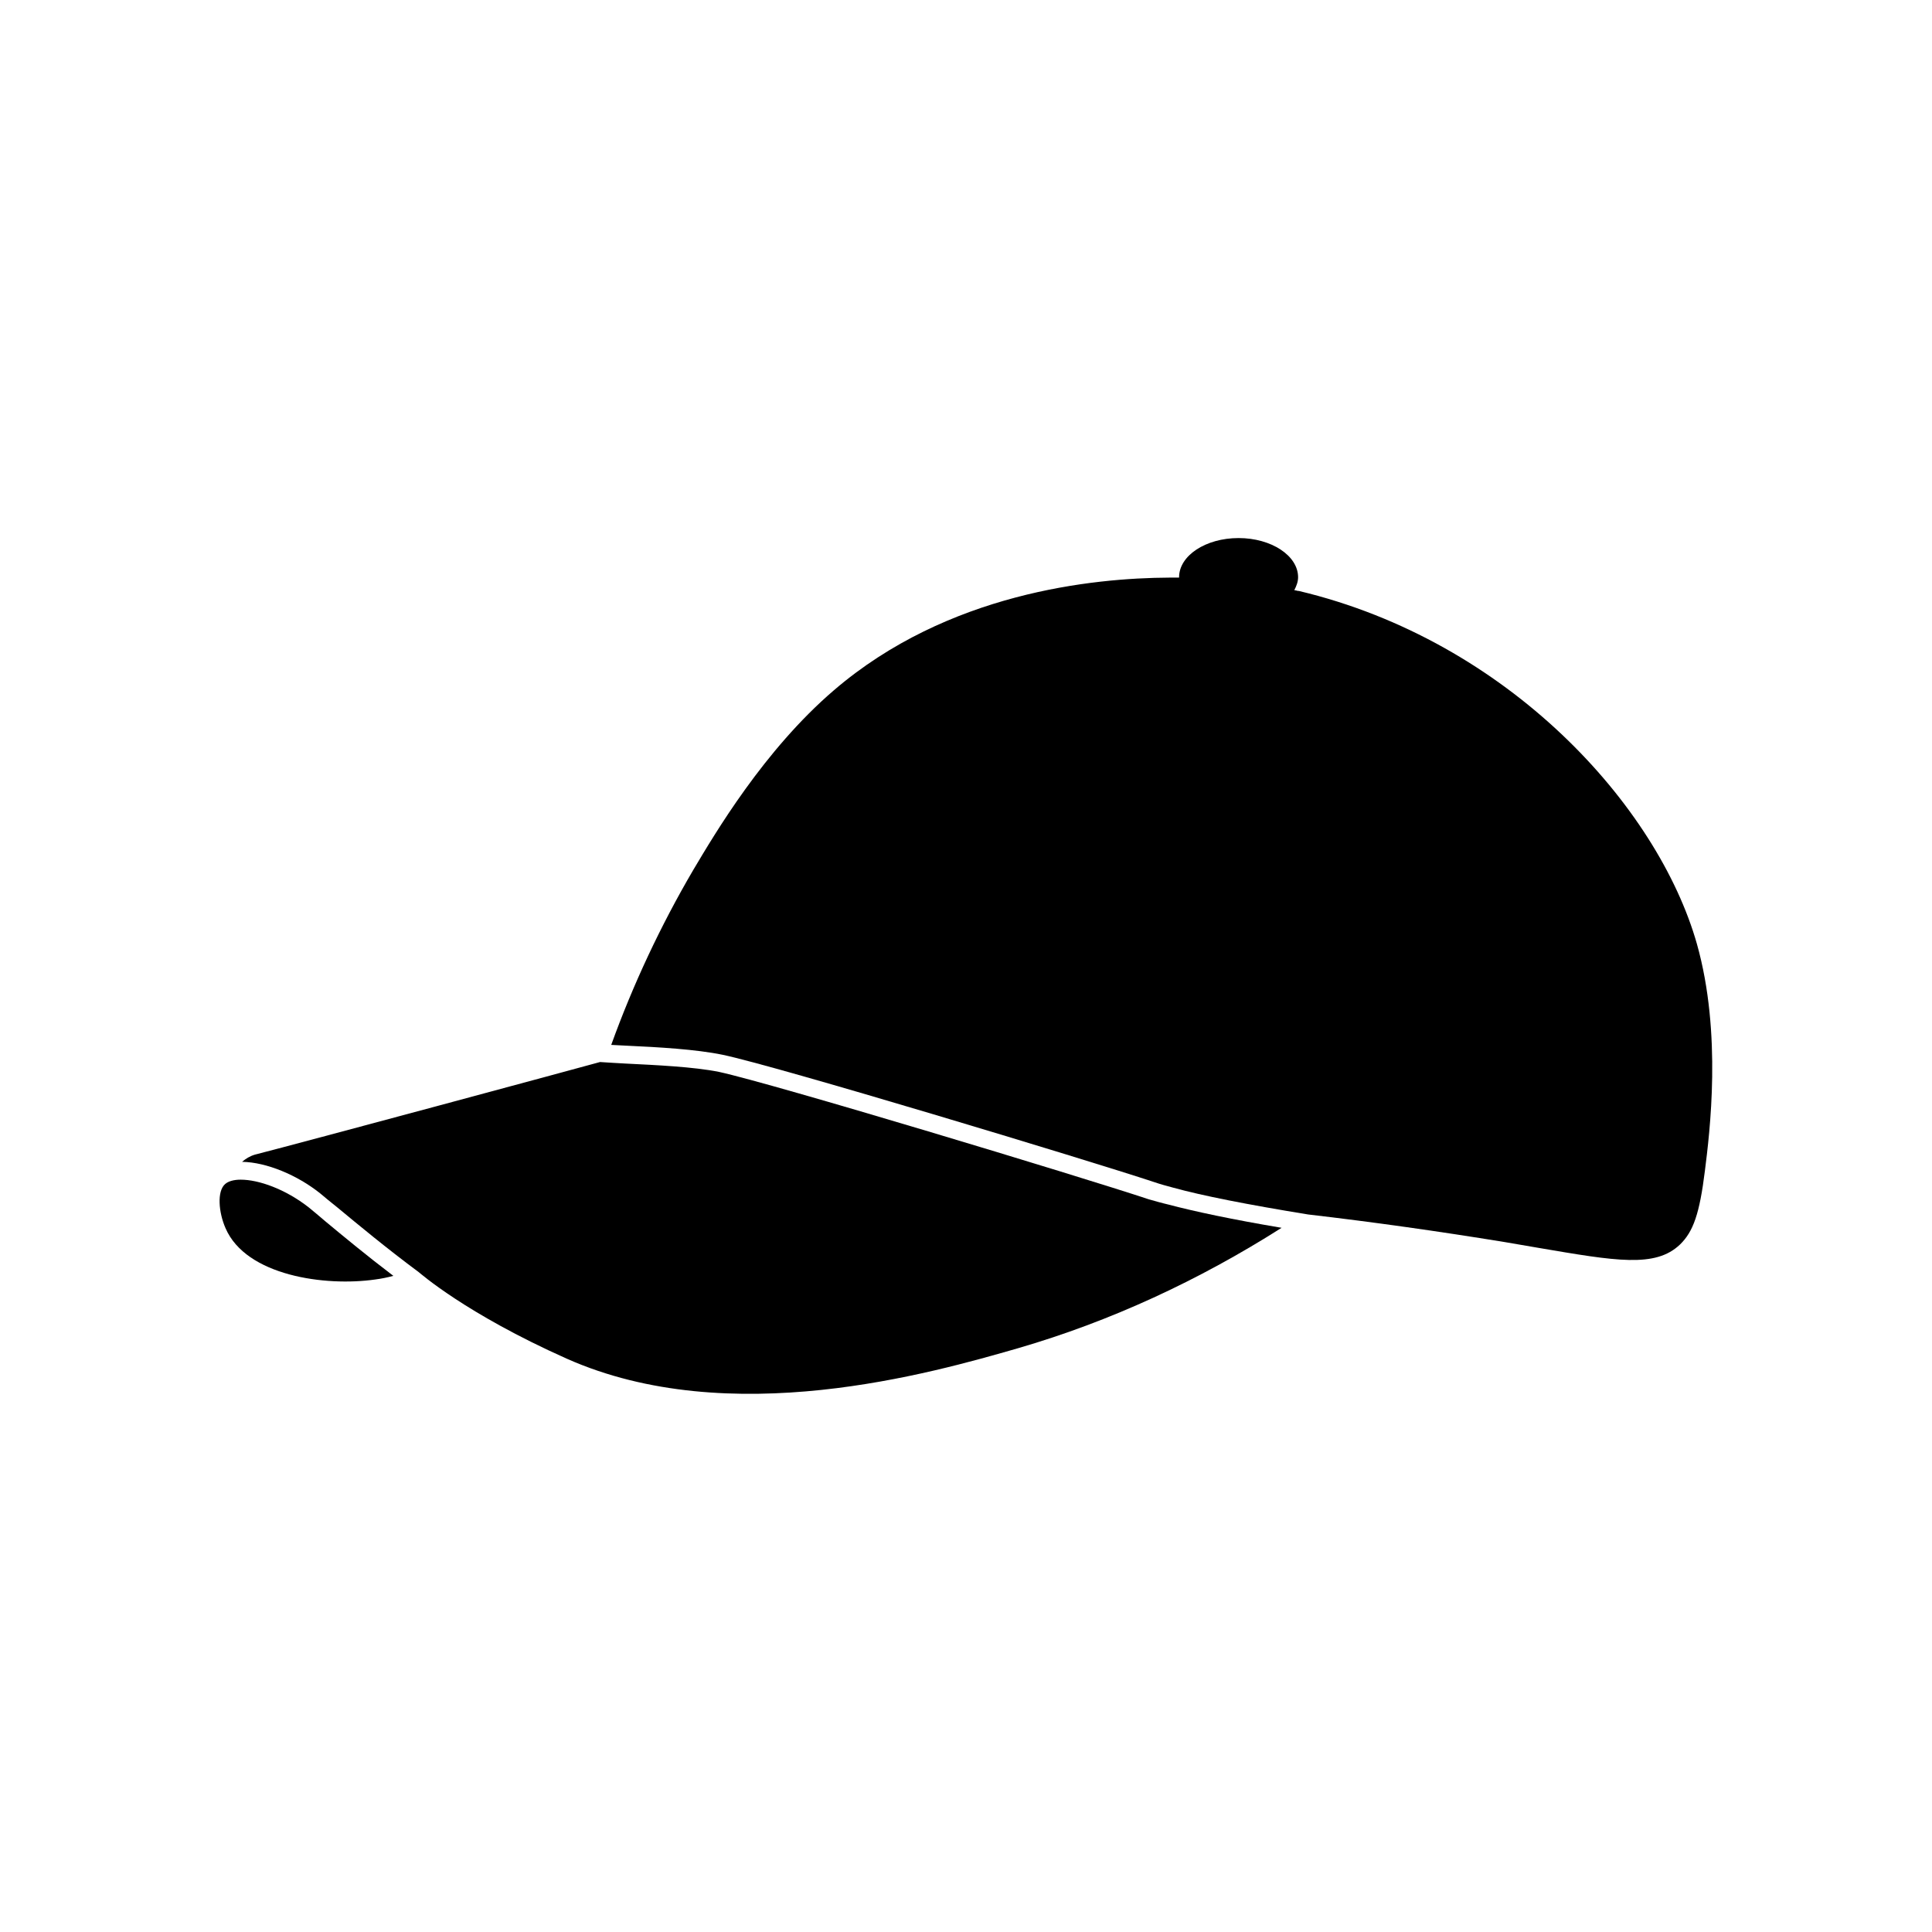 <?xml version="1.0" encoding="UTF-8"?>
<!-- Uploaded to: ICON Repo, www.iconrepo.com, Generator: ICON Repo Mixer Tools -->
<svg fill="#000000" width="800px" height="800px" version="1.1" viewBox="144 144 512 512" xmlns="http://www.w3.org/2000/svg">
 <g>
  <path d="m488.16 300.6h-0.203c-0.301-0.102-0.656-0.152-0.957-0.203 0.555-1.059 1.008-2.215 1.008-3.426 0-5.691-7.055-10.379-15.77-10.379-8.766 0-15.77 4.684-15.77 10.379v0.102h-2.621c-20.305 0.102-58.746 4.031-88.82 29.824-18.59 15.922-31.641 38.137-37.281 47.609-8.715 14.863-16.02 30.48-21.766 46.402 1.258 0.102 2.57 0.102 3.93 0.203 8.715 0.402 18.488 0.957 25.594 2.418 14.258 2.973 96.125 27.711 114.41 33.754 1.461 0.504 3.074 0.957 4.988 1.461 7.656 2.117 19.648 4.484 35.77 7.106 17.332 2.016 34.41 4.434 52.043 7.305l8.816 1.512c20.707 3.527 31.137 5.391 37.684-0.855 3.527-3.426 5.188-8.16 6.602-19.547 1.258-9.977 4.586-36.324-2.117-60.105-10.371-36.527-49.922-80.359-105.54-93.559z"/>
  <path d="m448.41 461.82c-18.188-6.047-99.652-30.684-113.86-33.754-6.699-1.359-16.777-1.812-24.836-2.215-2.469-0.102-4.684-0.301-6.699-0.402-4.133 1.16-78.996 21.363-91.441 24.535-1.359 0.402-2.418 1.059-3.426 1.914 6.5 0.102 14.66 3.527 20.707 8.363 1.258 1.059 2.769 2.316 4.434 3.629 5.543 4.586 13.047 10.832 21.664 17.23 0.301 0.203 12.344 10.934 39.195 22.922 43.227 19.246 96.781 3.828 119.71-2.769 24.434-7.106 47.812-17.938 69.777-31.891-13.148-2.215-23.074-4.332-29.926-6.144-1.973-0.461-3.684-0.965-5.297-1.418z"/>
  <path d="m225.83 463.98c-6.246-4.887-13.301-7.356-18.035-7.356-1.812 0-3.273 0.402-4.133 1.16-2.215 1.914-1.715 7.559 0.102 11.688 5.441 12.645 26.449 15.516 39.699 13.602 1.613-0.203 3.273-0.555 4.785-0.957-7.106-5.391-13.301-10.531-18.035-14.461-1.664-1.457-3.125-2.617-4.383-3.676z"/>
 </g>
</svg>